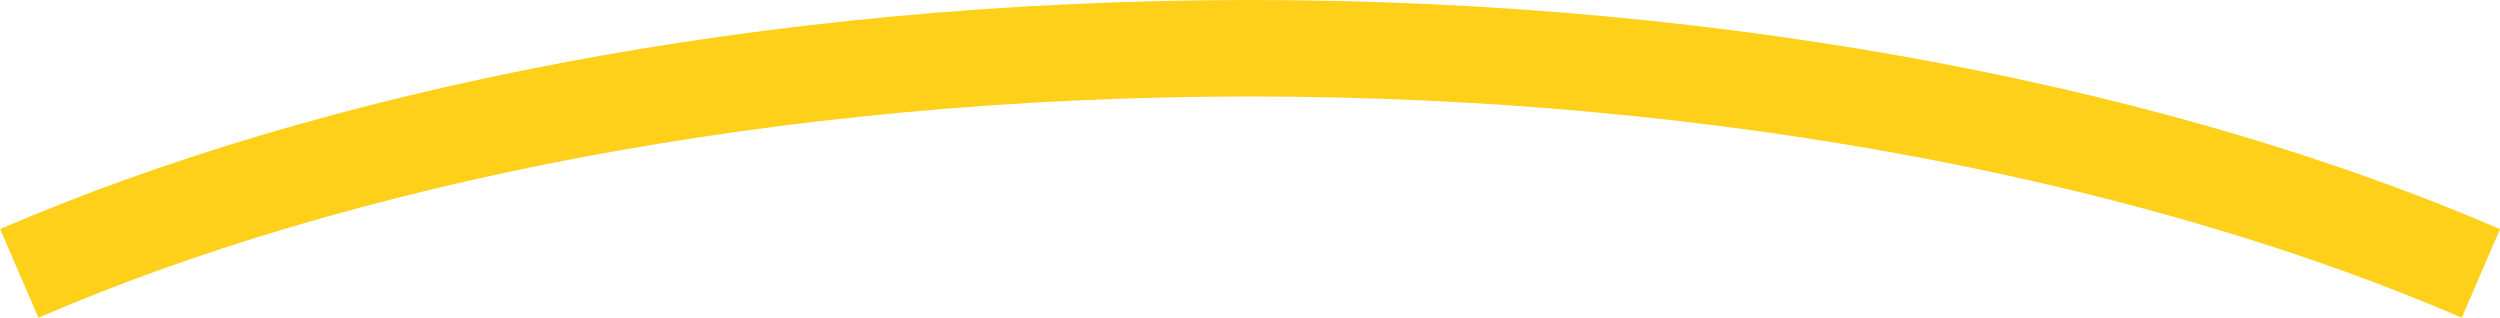 <svg xmlns="http://www.w3.org/2000/svg" xmlns:xlink="http://www.w3.org/1999/xlink" viewBox="0 0 777.25 98.77"><defs><clipPath id="bf620802-1c6a-4d53-8461-84569858ee00" transform="translate(0 0)"><rect width="777.25" height="98.77" style="fill:none"></rect></clipPath></defs><g id="e4f72b70-9975-45ee-866b-9df8d2b1afa9" data-name="Layer 2"><g id="fd71f962-6b3b-4d92-8e81-87f75be09388" data-name="Layer 1"><g style="clip-path:url(#bf620802-1c6a-4d53-8461-84569858ee00)"><path d="M771.31,85C674.16,43.05,538.62,15,388.63,15S103.09,43.05,6,85" transform="translate(0 0)" style="fill:none;stroke:#ffd01a;stroke-width:30px"></path></g></g></g></svg>